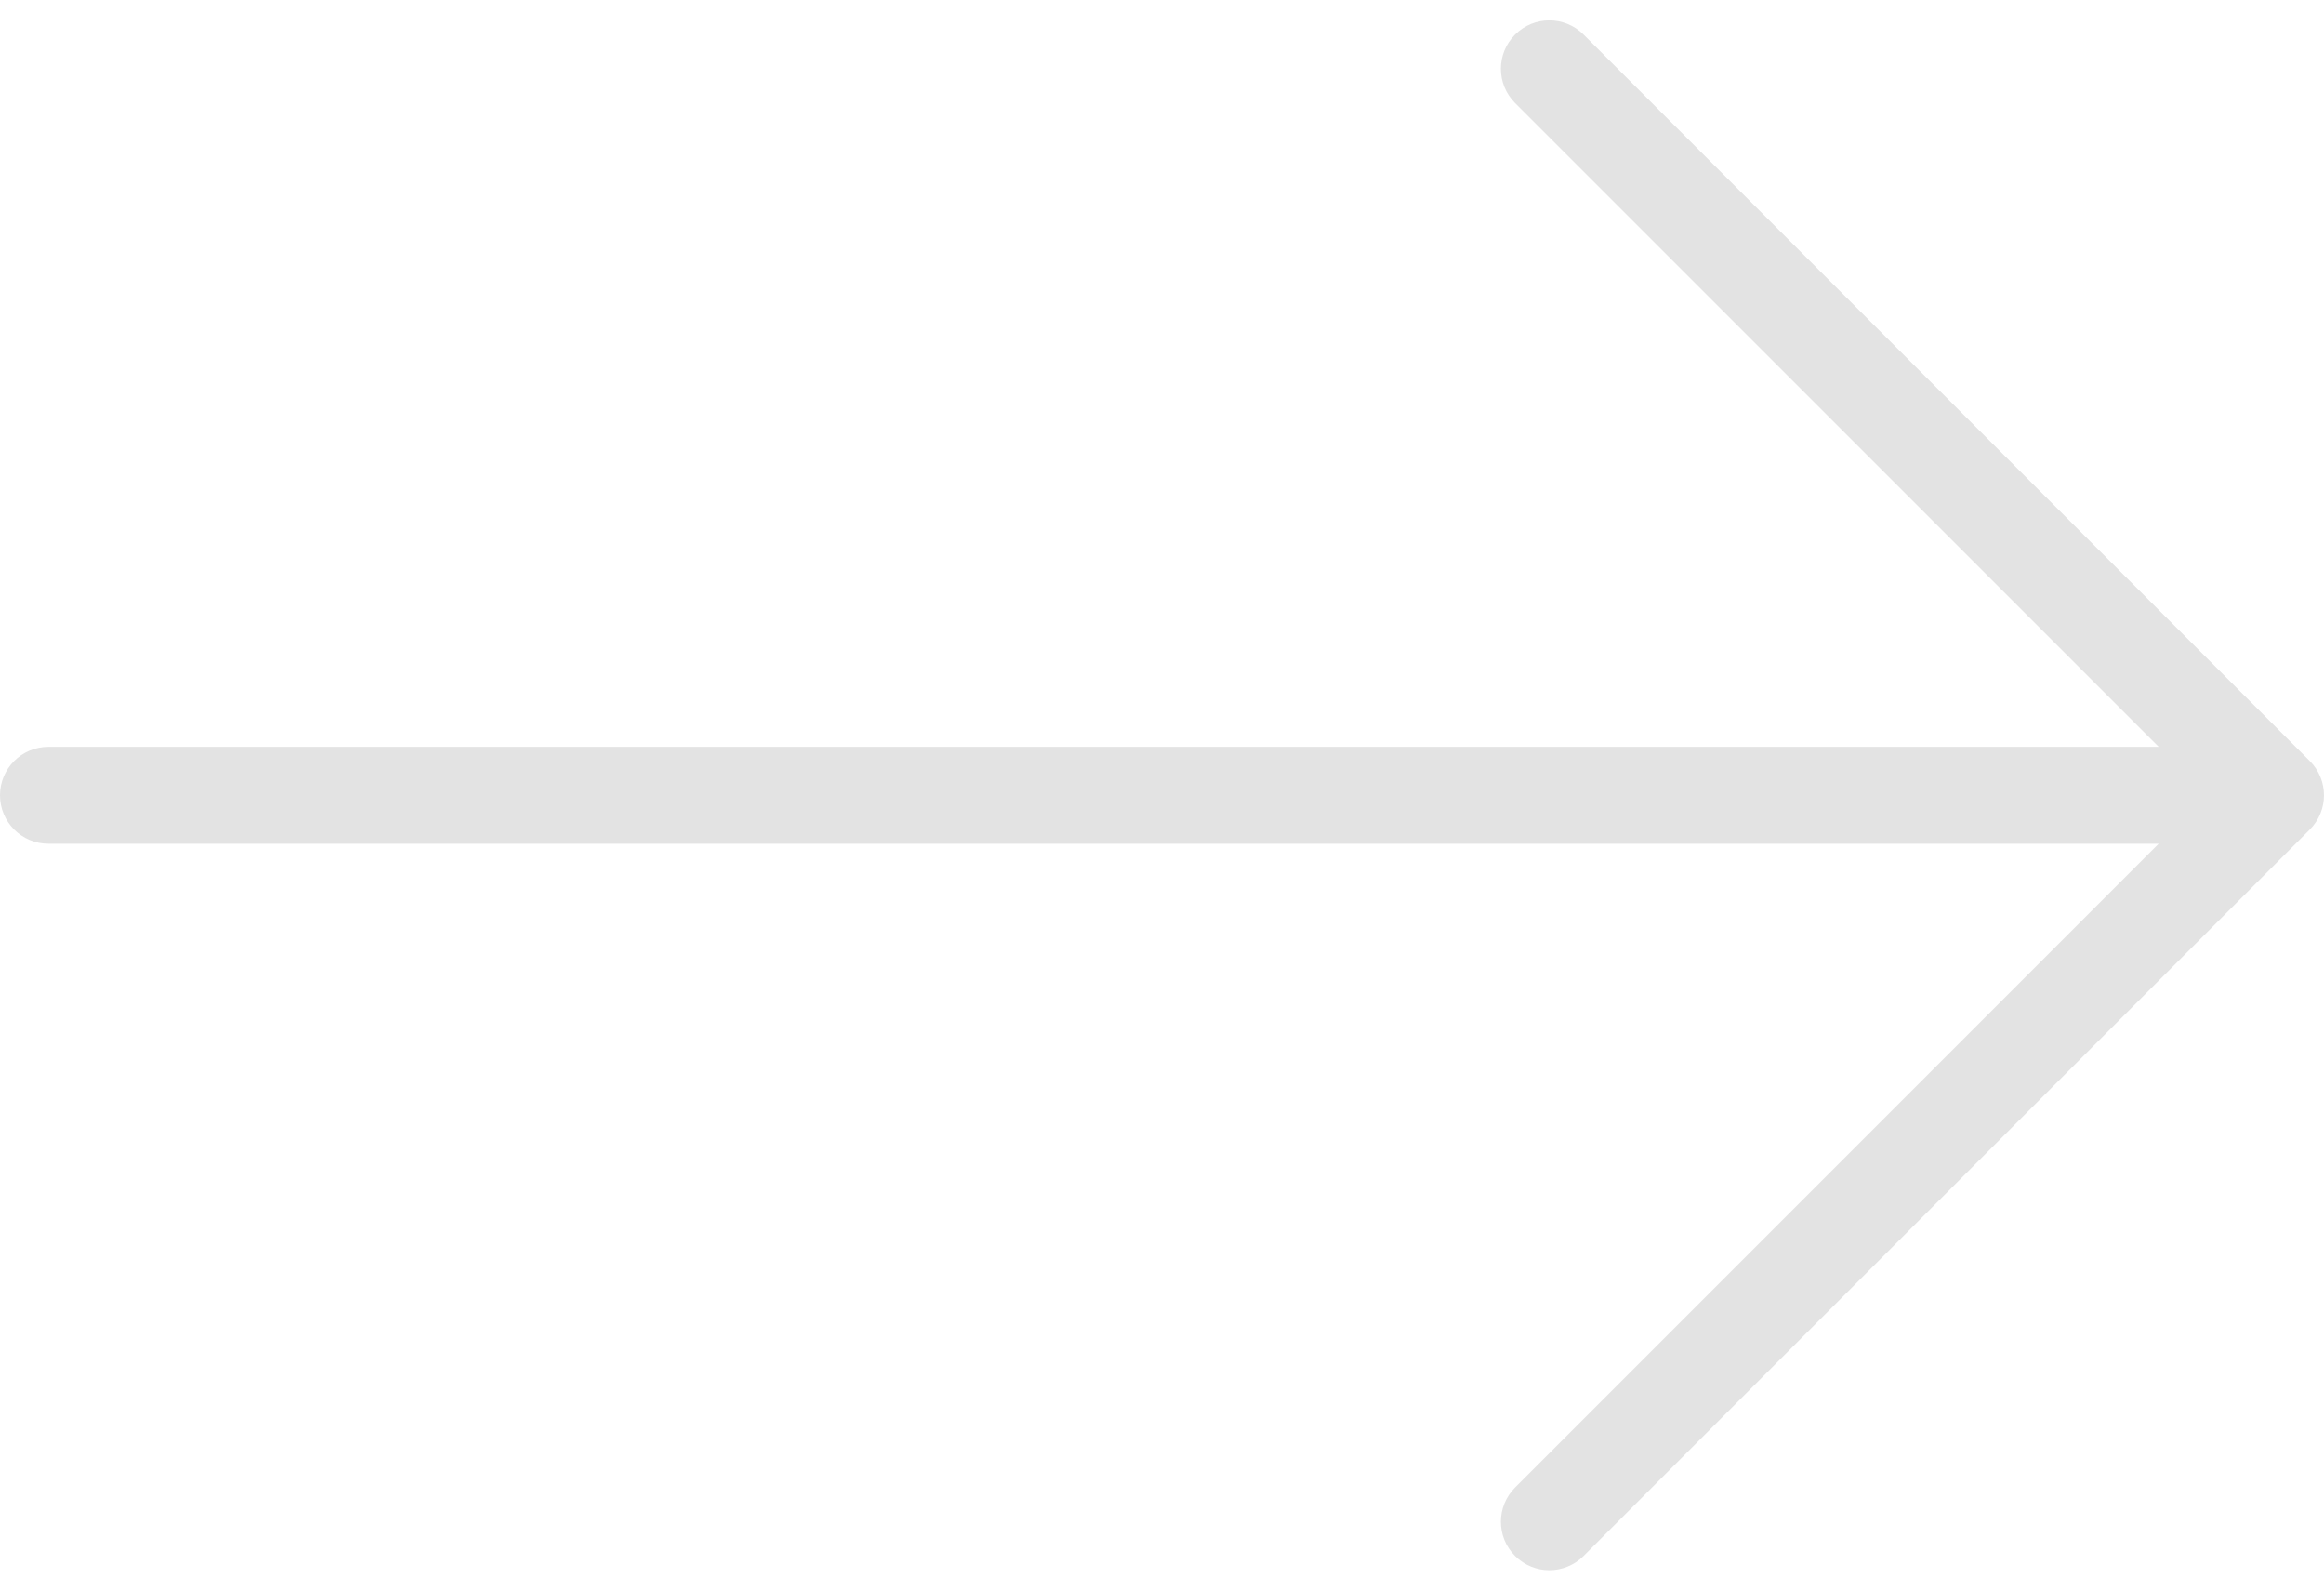 <svg width="38" height="26" viewBox="0 0 38 26" fill="none" xmlns="http://www.w3.org/2000/svg">
<path d="M37.768 12.44L25.893 0.565C25.584 0.256 25.083 0.256 24.774 0.565C24.464 0.874 24.464 1.375 24.774 1.685L35.297 12.208H0.792C0.354 12.208 0 12.562 0 13C0 13.438 0.354 13.792 0.792 13.792H35.297L24.774 24.315C24.464 24.625 24.464 25.125 24.774 25.435C24.928 25.589 25.131 25.667 25.333 25.667C25.536 25.667 25.738 25.589 25.893 25.435L37.768 13.56C38.077 13.251 38.077 12.749 37.768 12.44Z" fill="#E3E3E3"/>
</svg>
